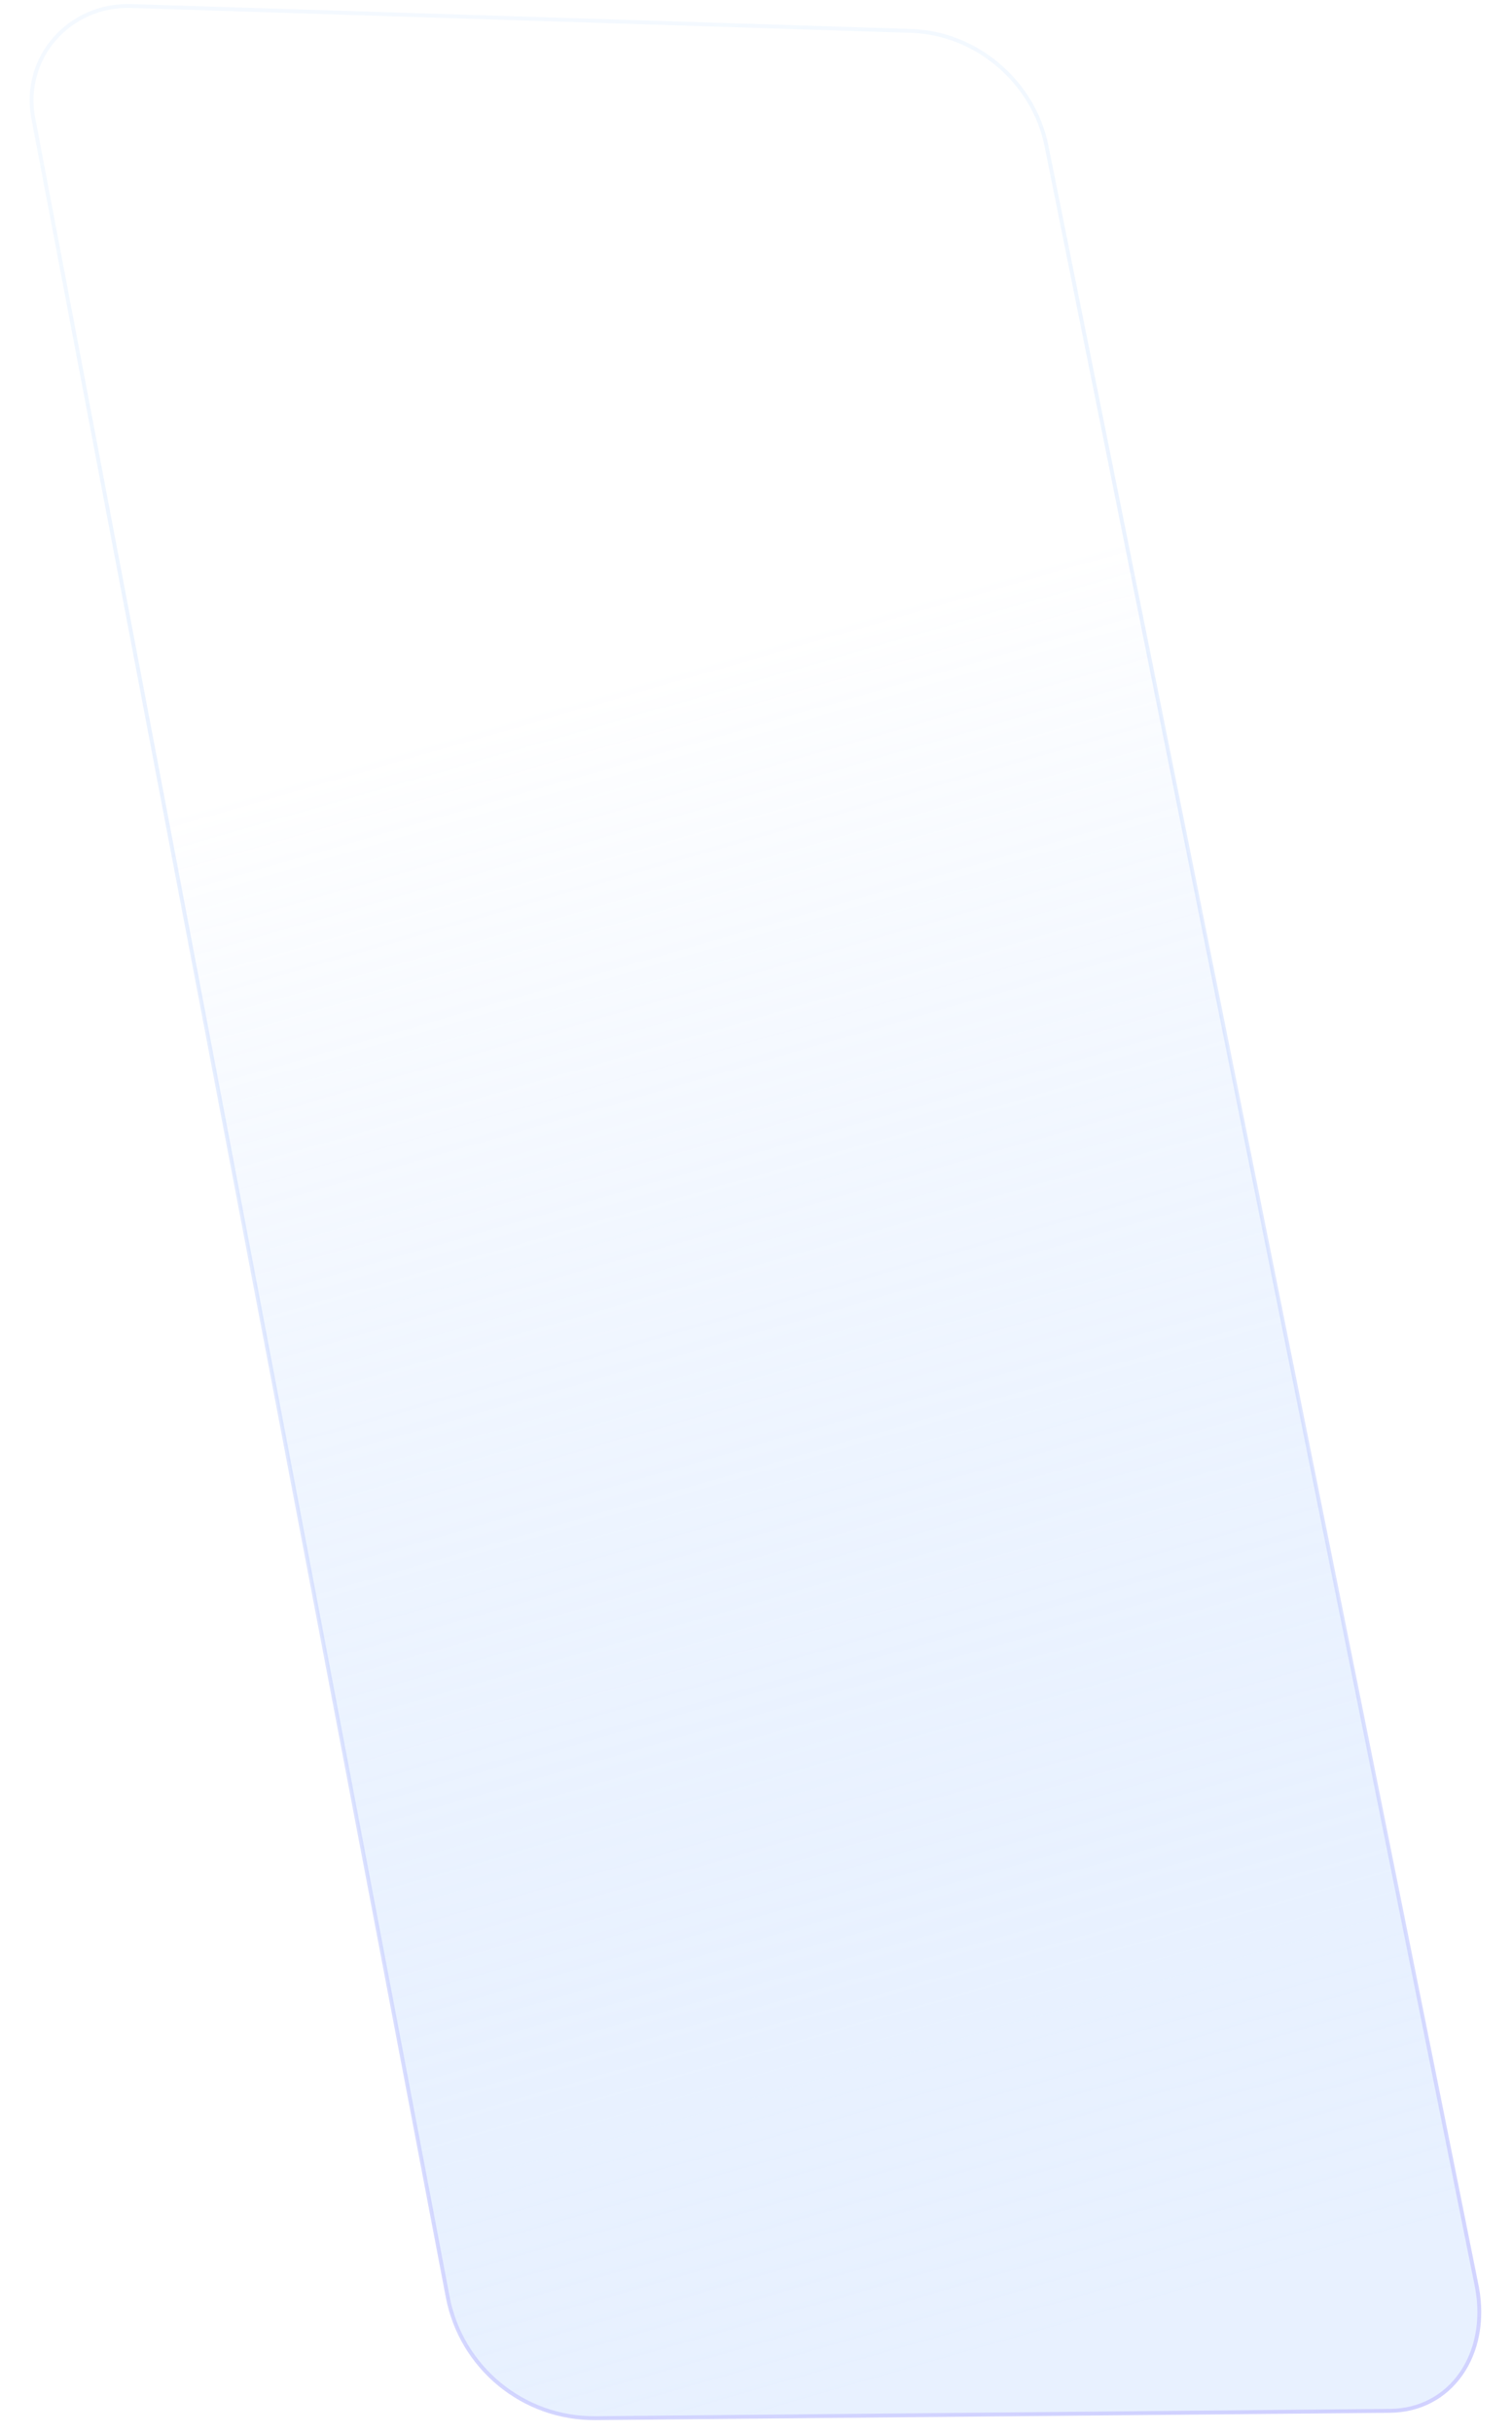 <svg width="375" height="603" fill="none" xmlns="http://www.w3.org/2000/svg"><g filter="url(#filter0_b)"><path d="M147.712 599.325l197.037-1.815c15.016-.141 24.642-13.921 21.577-30.548L259.541 36.156c-3.174-15.818-17.339-27.933-33.463-28.492L32.595 1.494C17.254.964 5.393 14.264 8.263 29.344l102.769 539.913c3.345 17.575 18.79 30.236 36.68 30.068z" fill="url(#paint0_linear)"/><path d="M147.712 599.325l197.037-1.815c15.016-.141 24.642-13.921 21.577-30.548L259.541 36.156c-3.174-15.818-17.339-27.933-33.463-28.492L32.595 1.494C17.254.964 5.393 14.264 8.263 29.344l102.769 539.913c3.345 17.575 18.79 30.236 36.68 30.068z" stroke="url(#paint1_linear)" stroke-width=".963"/></g><defs><linearGradient id="paint0_linear" x1="100.476" y1="183.592" x2="217.798" y2="590.225" gradientUnits="userSpaceOnUse"><stop stop-color="#fff" stop-opacity=".57"/><stop offset="1" stop-color="#A6C9FF" stop-opacity=".26"/></linearGradient><linearGradient id="paint1_linear" x1="190.888" y1="3.375" x2="306.313" y2="638.309" gradientUnits="userSpaceOnUse"><stop stop-color="#C8E3FF" stop-opacity=".2"/><stop offset="1" stop-color="#D0CFFF"/></linearGradient><filter id="filter0_b" x="-7.884" y="-7.691" width="390.437" height="618.522" filterUnits="userSpaceOnUse" color-interpolation-filters="sRGB"><feFlood flood-opacity="0" result="BackgroundImageFix"/><feGaussianBlur in="BackgroundImage" stdDeviation="4.2"/><feComposite in2="SourceAlpha" operator="in" result="effect1_backgroundBlur"/><feBlend in="SourceGraphic" in2="effect1_backgroundBlur" result="shape"/></filter></defs></svg>